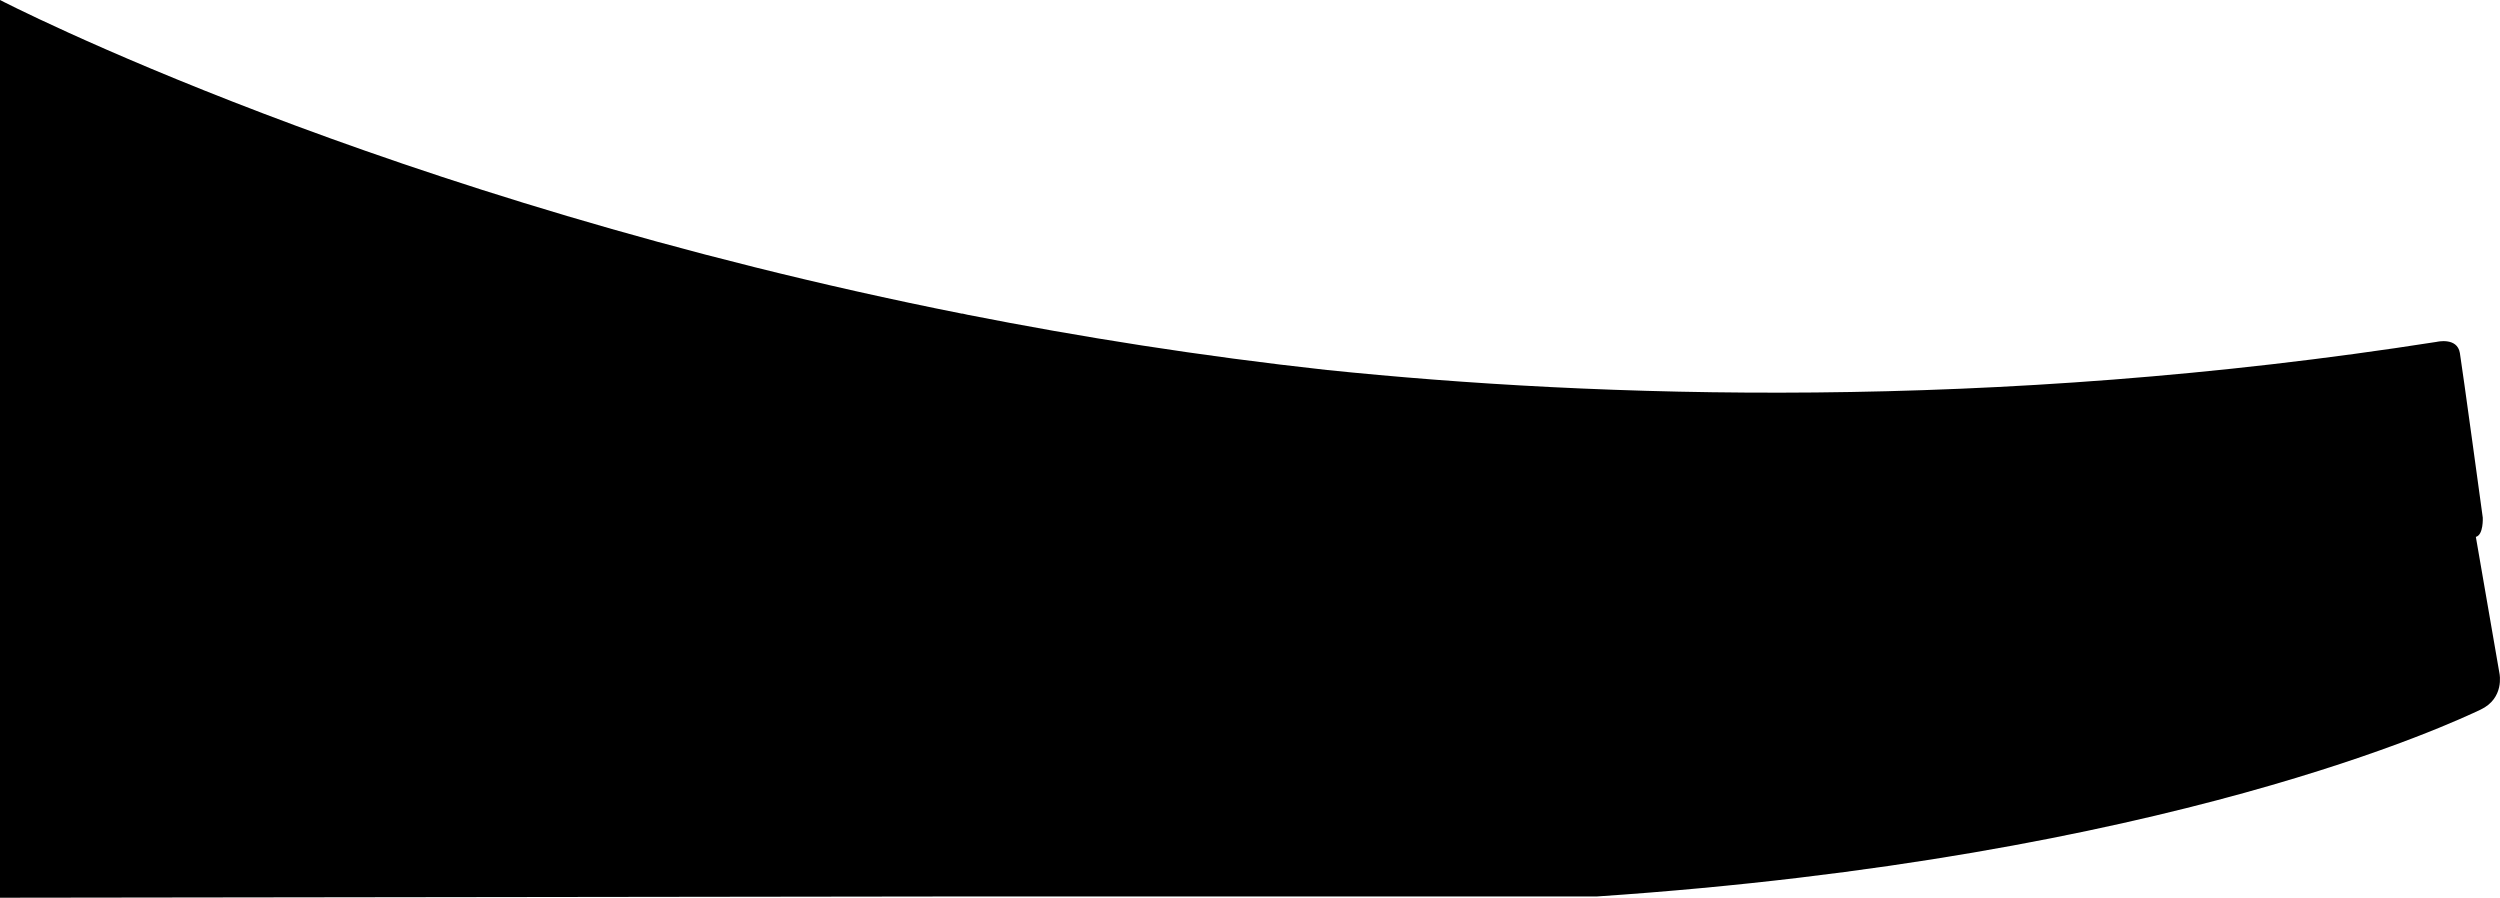 <?xml version="1.0" encoding="utf-8"?>
<!-- Generator: Adobe Illustrator 25.0.1, SVG Export Plug-In . SVG Version: 6.00 Build 0)  -->
<svg version="1.1" id="Capa_1" xmlns="http://www.w3.org/2000/svg" xmlns:xlink="http://www.w3.org/1999/xlink" x="0px" y="0px"
	 viewBox="0 0 2567.6 922" style="enable-background:new 0 0 2567.6 922;" xml:space="preserve">
<path d="M2567.1,691.9l-24.3-140.5c8-2,7.1-19.8,7.1-19.8s-20.8-152.4-23.5-169c-2.7-16.6-23.8-11.5-23.8-11.5
	c-457.8,71.7-863.7,57.3-1139.7,28.9c-129.9-14.3-253.5-33.9-369.5-56.8c-3.4-0.8-5.1-1.2-5.1-1.2v0.2C392.4,203.7,0,0,0,0v922
	l988.3-1.3h651.8c588.1-39.6,882.9-180.3,907.6-191.9C2572.4,717.1,2567.1,691.9,2567.1,691.9z"/>
</svg>
